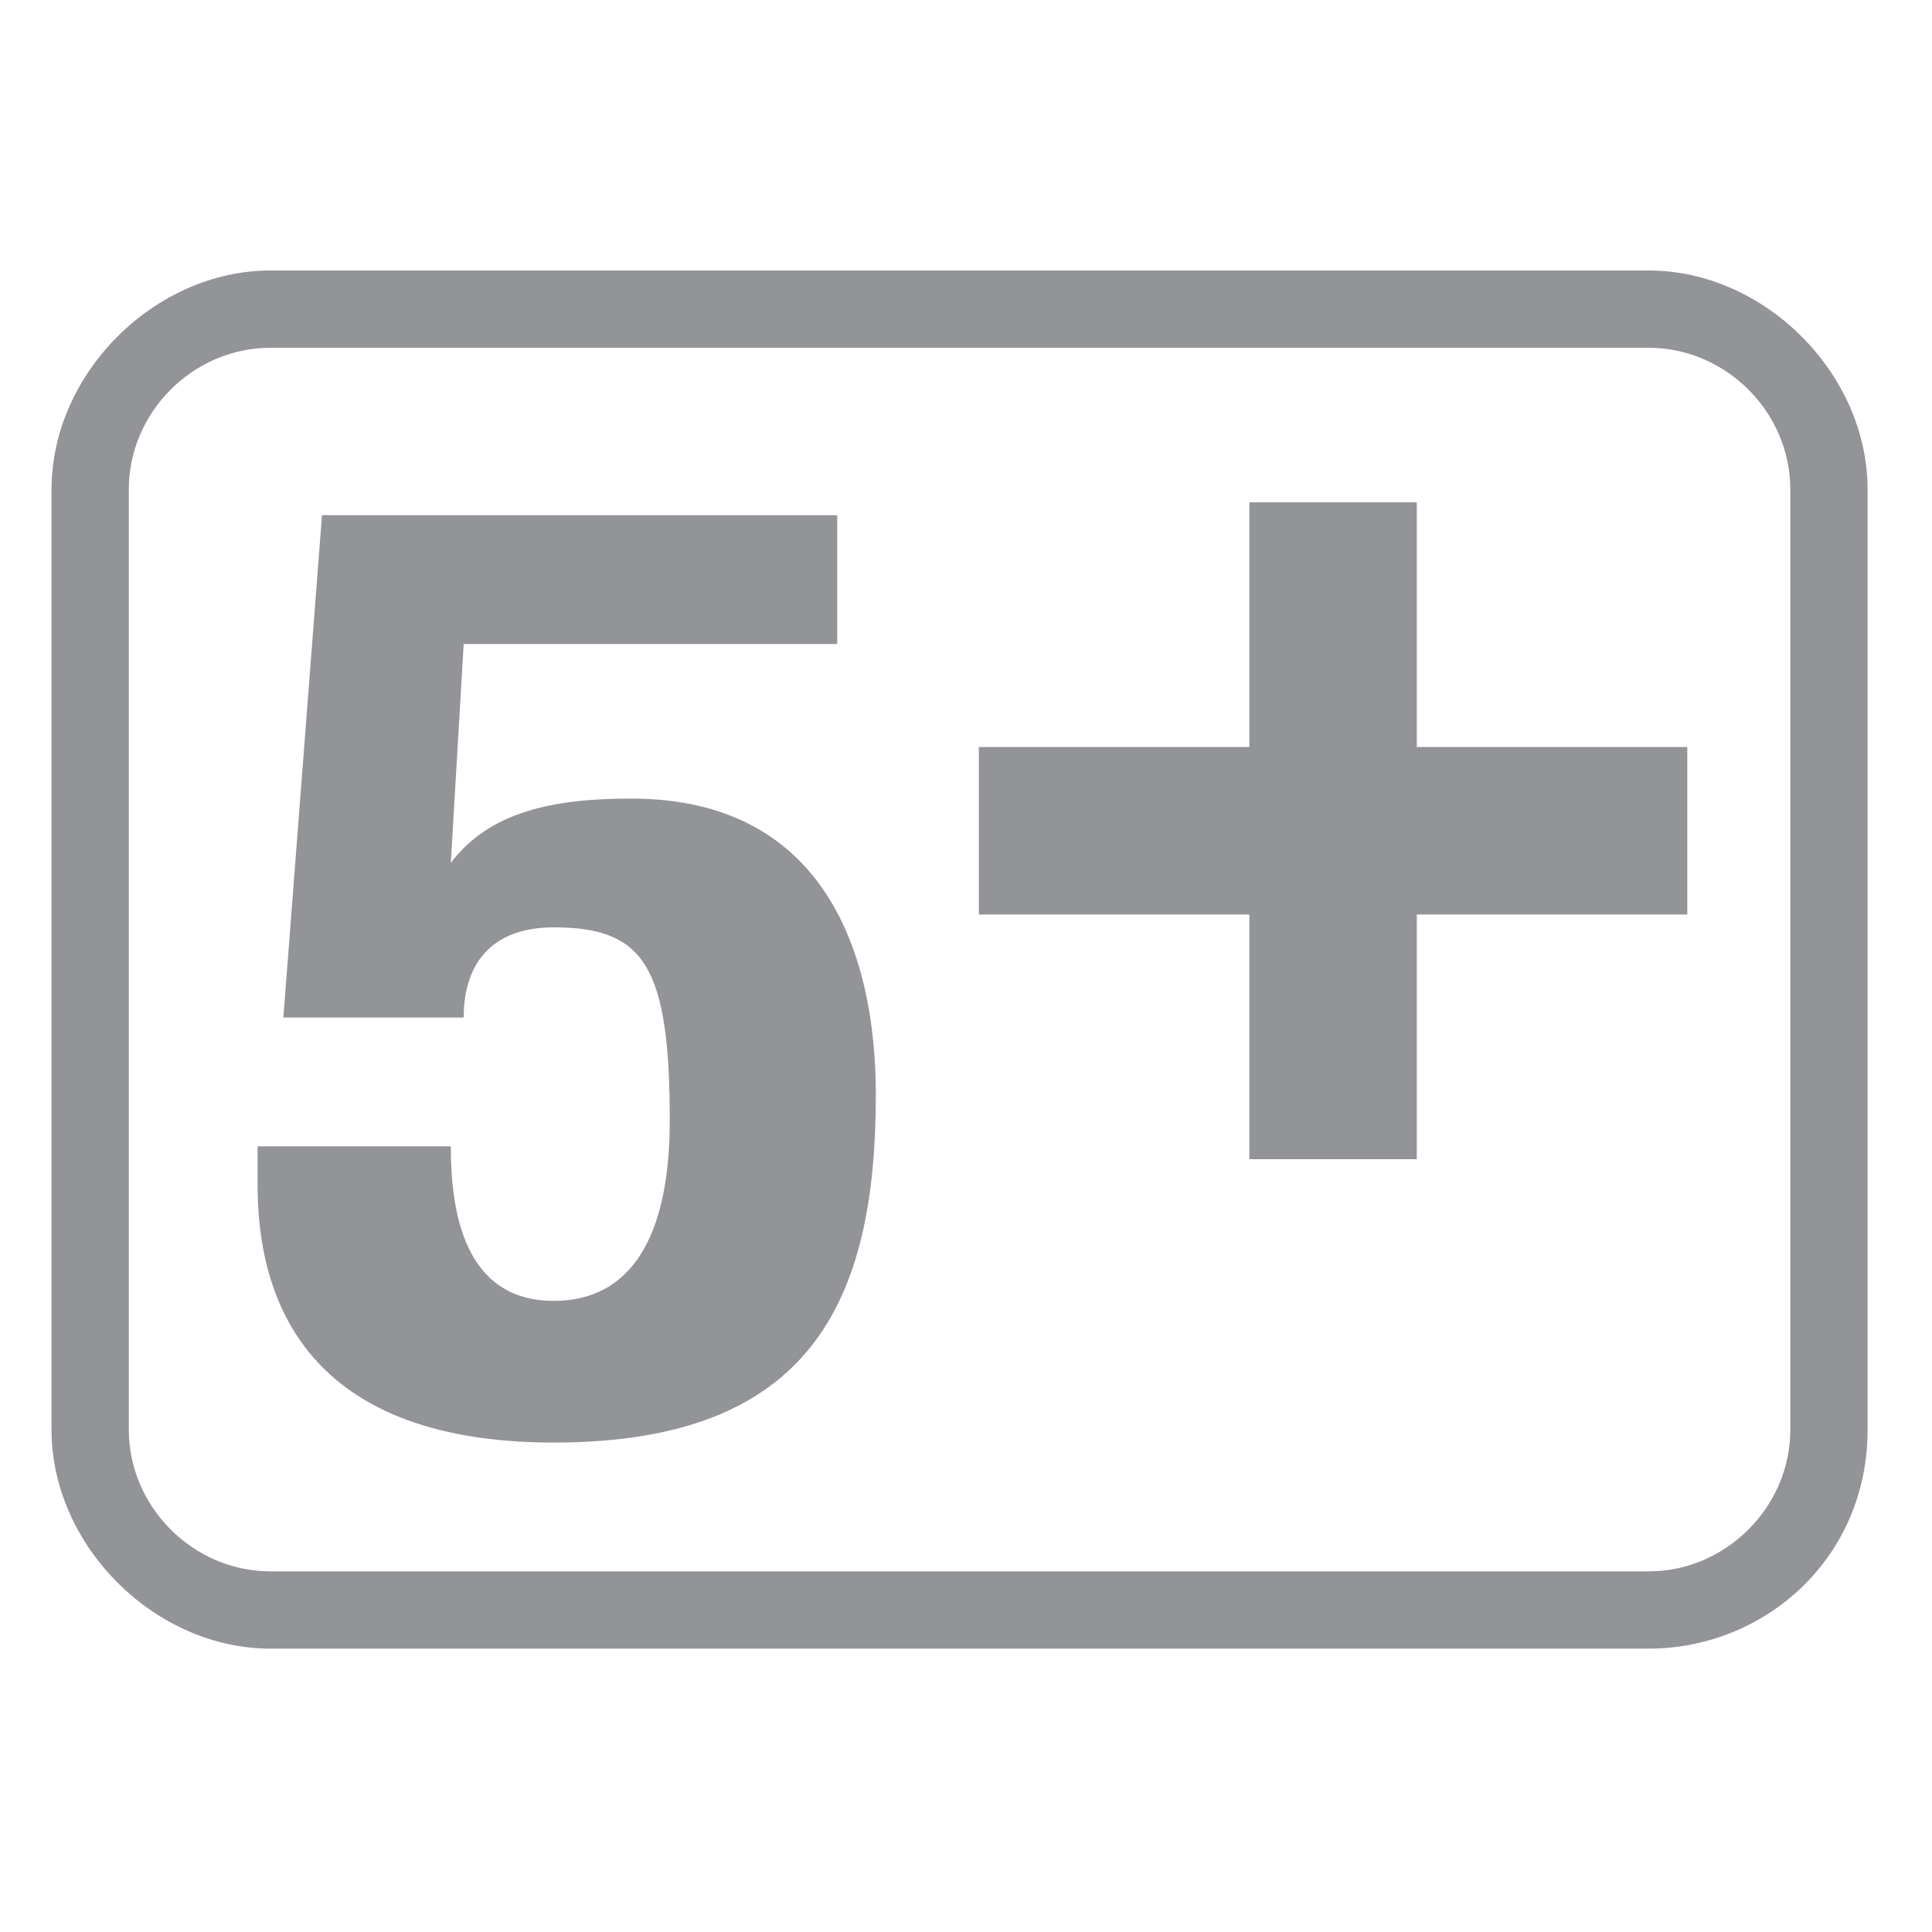 <?xml version="1.0" encoding="utf-8"?>
<!-- Generator: Adobe Illustrator 24.3.0, SVG Export Plug-In . SVG Version: 6.00 Build 0)  -->
<svg version="1.1" id="Layer_1" xmlns="http://www.w3.org/2000/svg" xmlns:xlink="http://www.w3.org/1999/xlink" x="0px" y="0px"
	 viewBox="0 0 15 15" style="enable-background:new 0 0 15 15;" xml:space="preserve">
<style type="text/css">
	.st0{fill:#929497;}
</style>
<desc>Created with Sketch.</desc>
<g>
	<g>
		<g>
			<path class="st0" d="M6.5,5H3.6L3.5,6.7h0c0.3-0.4,0.8-0.5,1.4-0.5c1.5,0,1.9,1.2,1.9,2.3c0,1.6-0.5,2.7-2.5,2.7
				c-2,0-2.3-1.2-2.3-2V8.9h1.5c0,0.5,0.1,1.2,0.8,1.2c0.6,0,0.9-0.5,0.9-1.4c0-1.2-0.2-1.5-0.9-1.5c-0.5,0-0.7,0.3-0.7,0.7H2.2
				l0.3-3.9h4V5z"/>
			<path class="st0" d="M9.7,7.1H7.6V5.8h2.1V3.9H11v1.9h2.1v1.3H11V9H9.7V7.1z"/>
		</g>
	</g>
	<path class="st0" d="M12.8,12.8H2.1c-0.9,0-1.7-0.8-1.7-1.7V3.8c0-0.9,0.8-1.7,1.7-1.7h10.7c0.9,0,1.7,0.8,1.7,1.7v7.3
		C14.5,12.1,13.7,12.8,12.8,12.8z M2.1,2.7C1.5,2.7,1,3.2,1,3.8v7.3c0,0.6,0.5,1.1,1.1,1.1h10.7c0.6,0,1.1-0.5,1.1-1.1V3.8
		c0-0.6-0.5-1.1-1.1-1.1H2.1z"/>
</g>
</svg>
